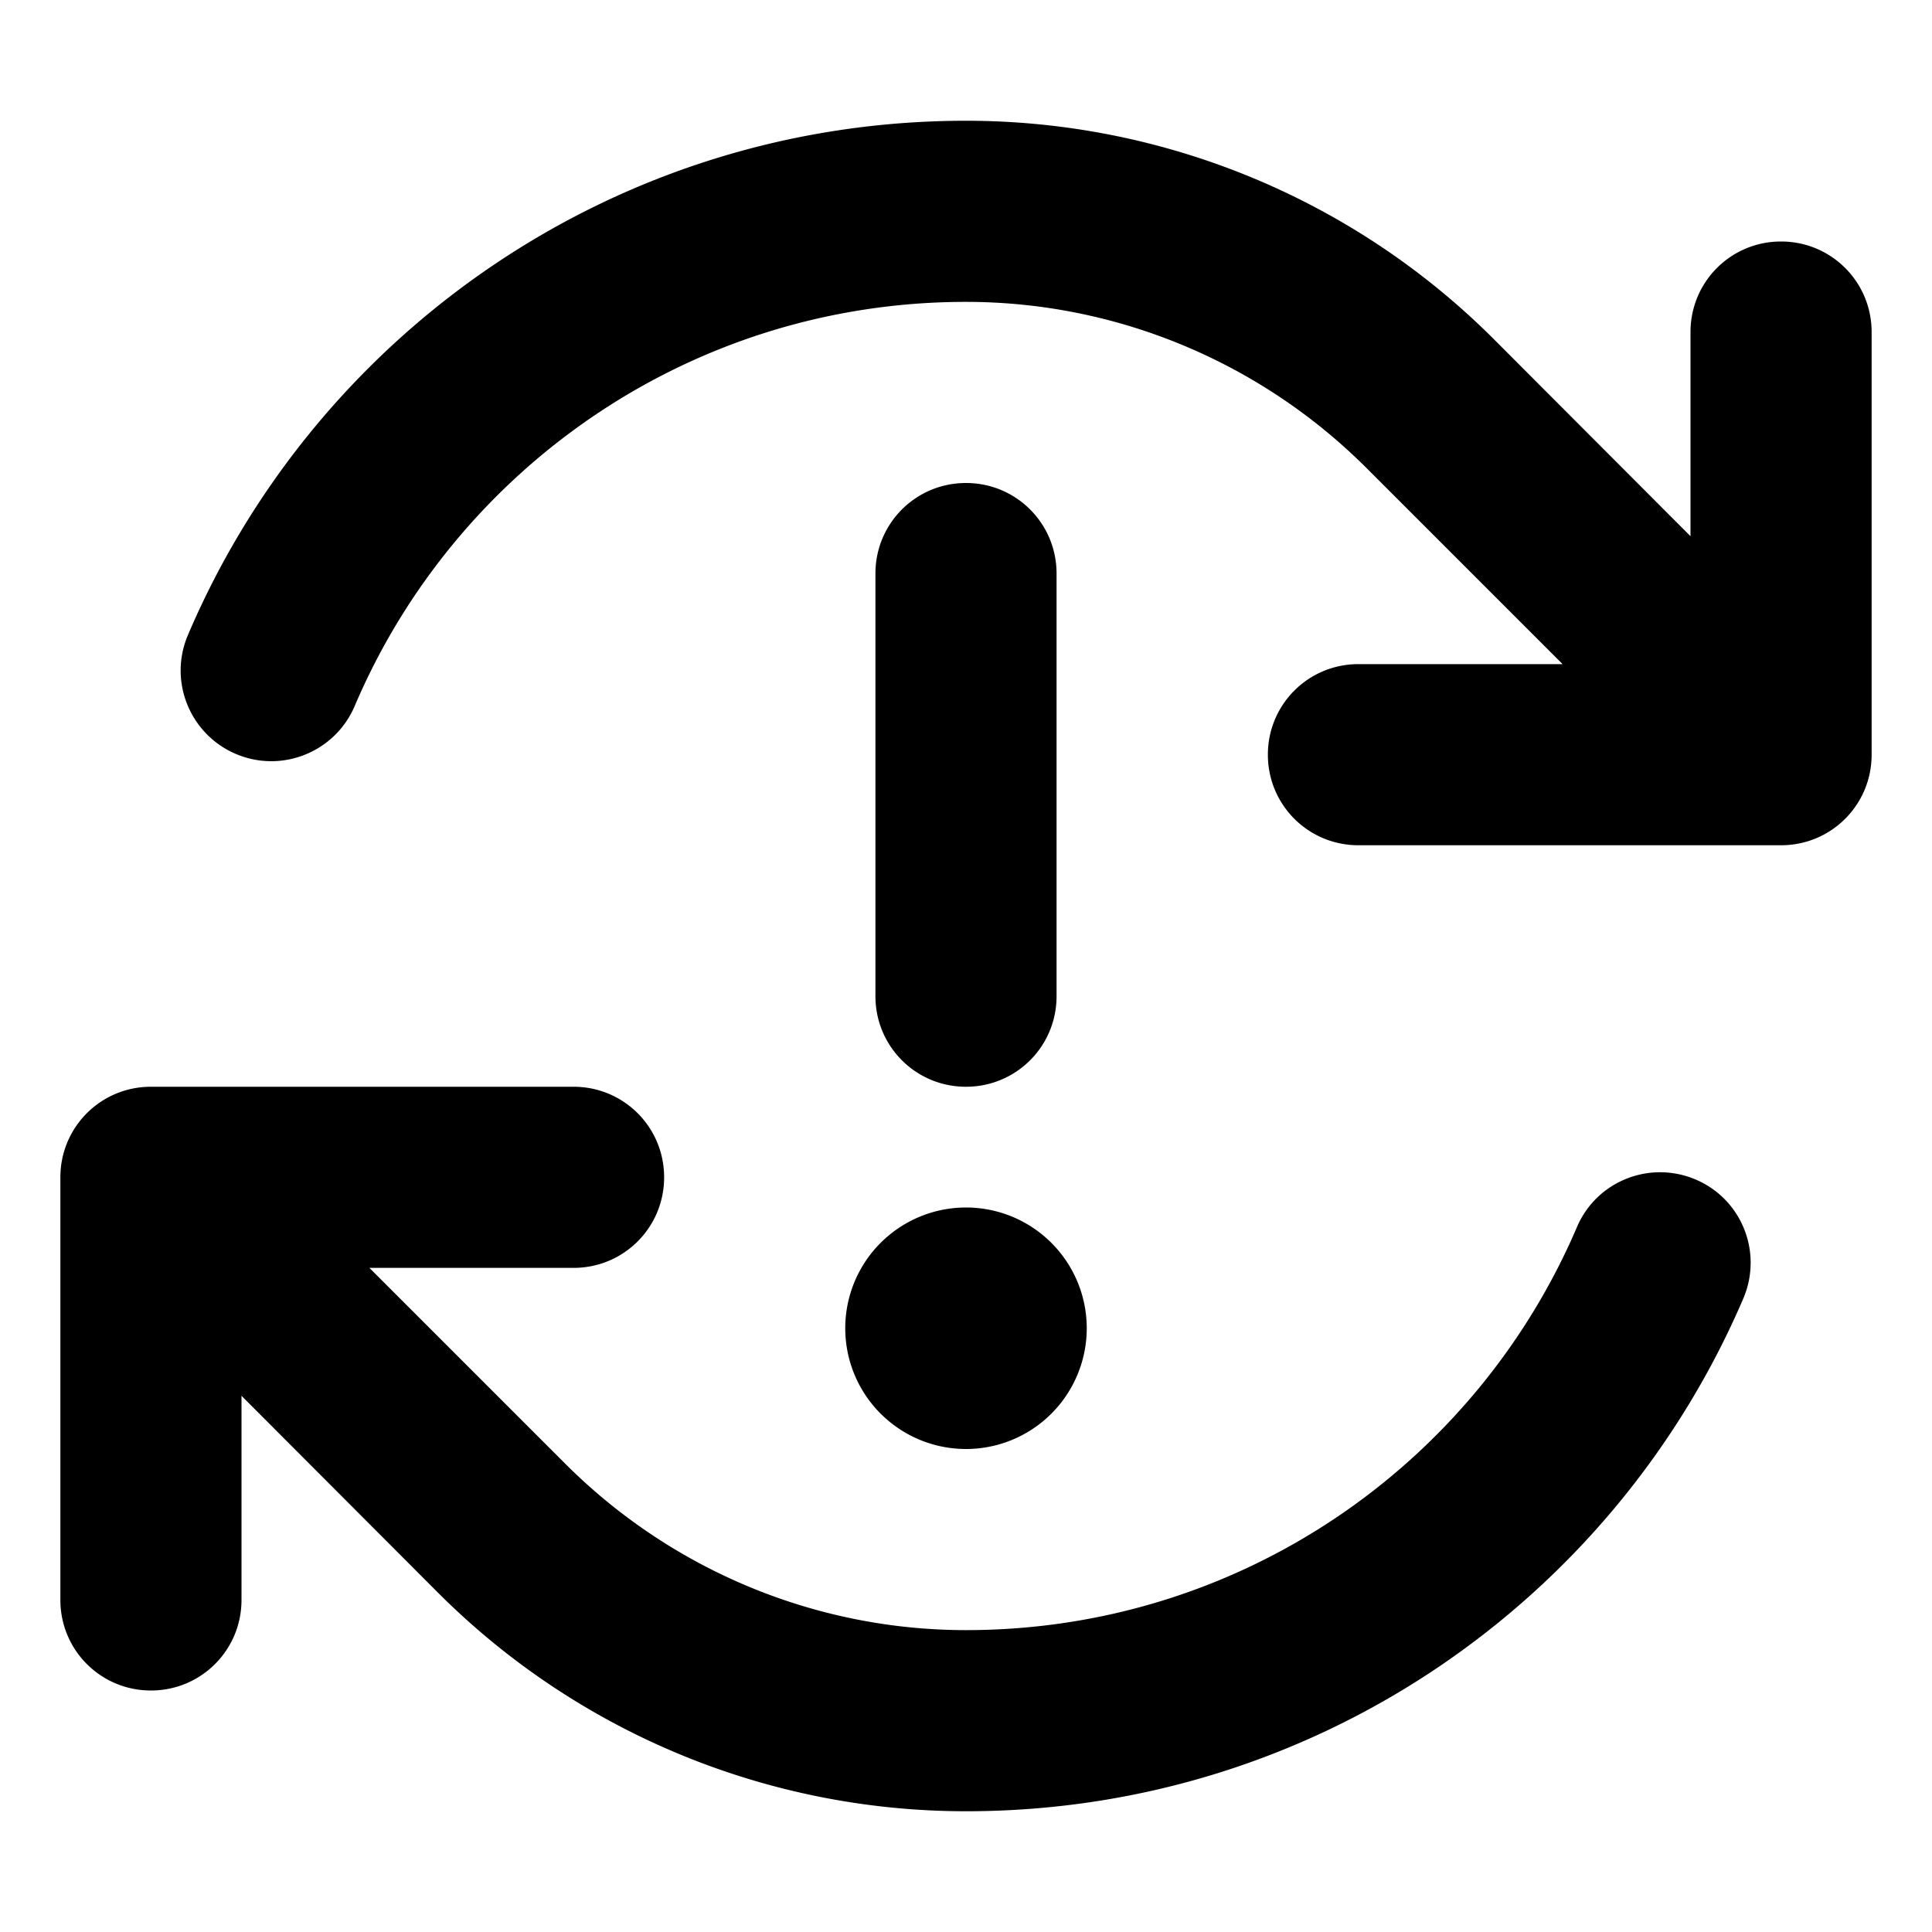 <svg xmlns="http://www.w3.org/2000/svg" viewBox="0 0 512 512"><!--! Font Awesome Pro 6.5.2 by @fontawesome - https://fontawesome.com License - https://fontawesome.com/license (Commercial License) Copyright 2024 Fonticons, Inc. --><path d="M256 80c-72.7 0-135.2 44.1-162 107.1c-5.2 12.2-19.3 17.9-31.5 12.7s-17.9-19.3-12.7-31.5C83.9 88.2 163.4 32 256 32c52.5 0 102.8 20.8 139.9 57.9L448 142.1V88c0-13.3 10.7-24 24-24s24 10.7 24 24V200c0 13.3-10.7 24-24 24H360c-13.3 0-24-10.7-24-24s10.7-24 24-24h54.1l-52.1-52.1C333.8 95.8 295.7 80 256 80zM449.4 312.6c12.2 5.2 17.8 19.3 12.6 31.5C427.8 424 348.5 480 256 480c-52.5 0-102.8-20.8-139.9-57.9L64 369.9V424c0 13.3-10.7 24-24 24s-24-10.7-24-24V312c0-13.3 10.7-24 24-24H152c13.3 0 24 10.7 24 24s-10.7 24-24 24H97.9l52.1 52.1C178.2 416.2 216.3 432 256 432c72.6 0 135-43.9 161.9-106.8c5.2-12.2 19.3-17.8 31.5-12.6zM256 128c13.3 0 24 10.7 24 24V264c0 13.3-10.7 24-24 24s-24-10.7-24-24V152c0-13.3 10.7-24 24-24zM224 352a32 32 0 1 1 64 0 32 32 0 1 1 -64 0z"/></svg>